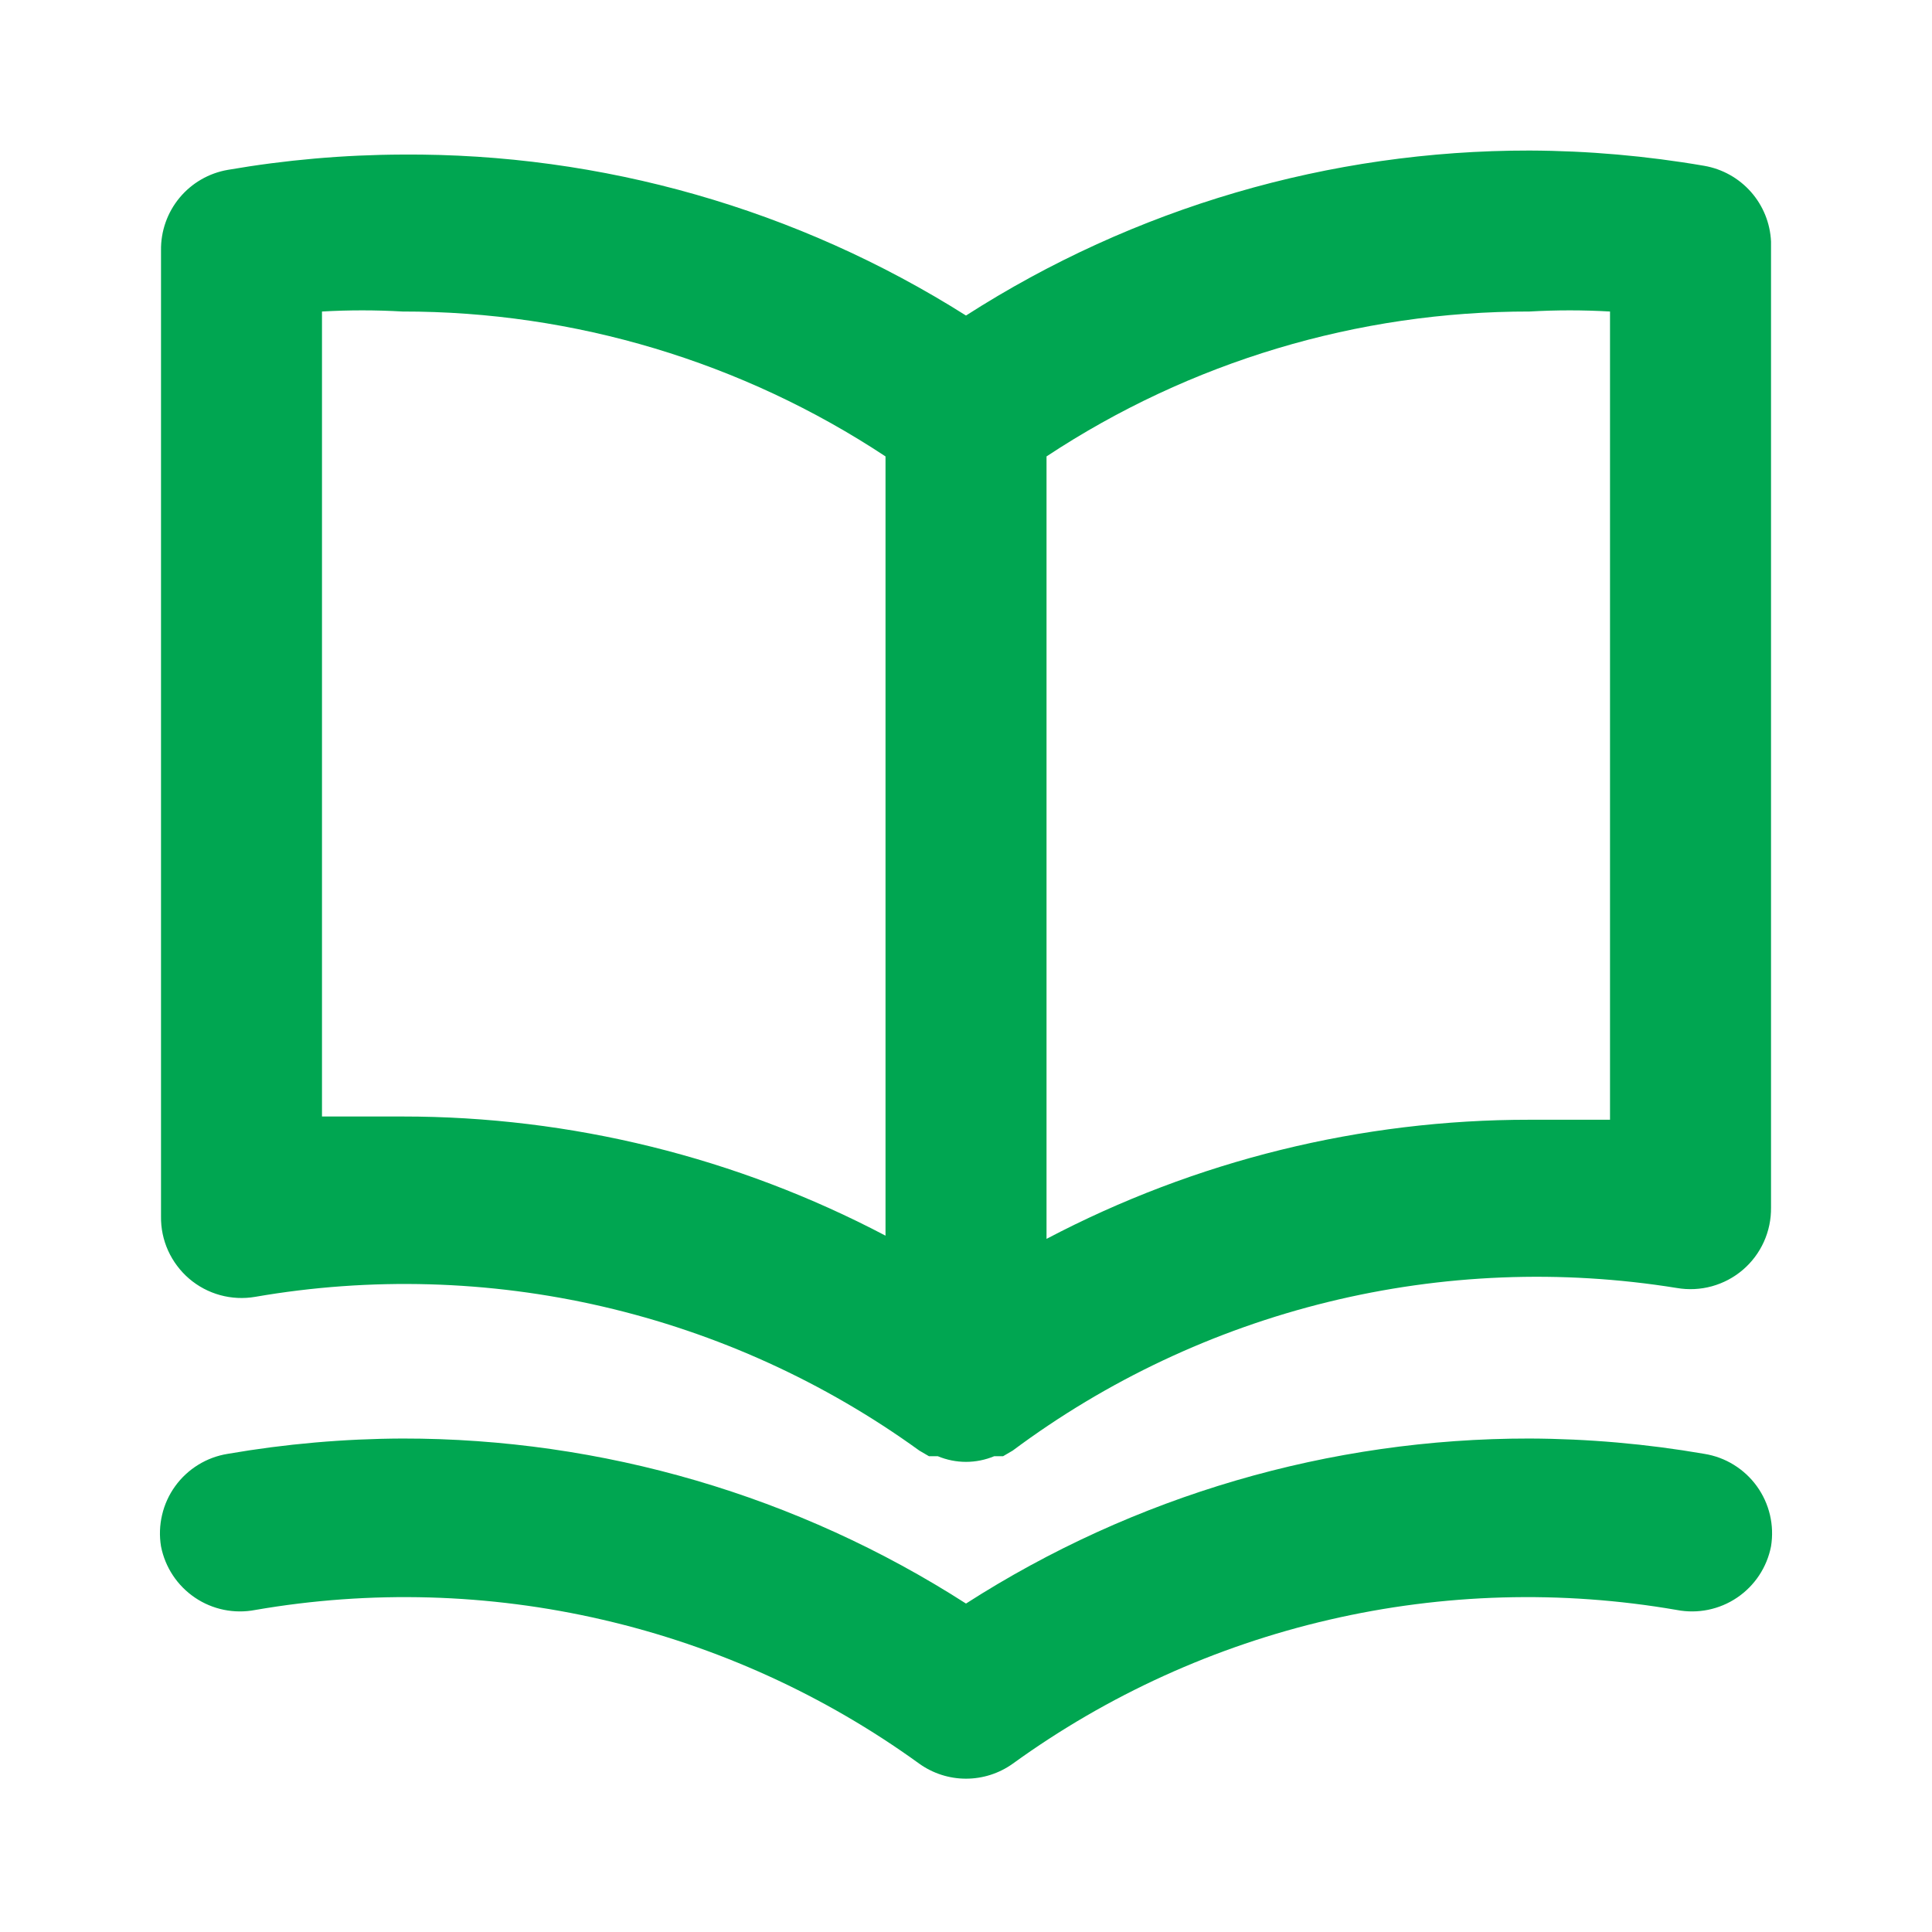 <svg width="50" height="50" viewBox="0 0 50 50" fill="none" xmlns="http://www.w3.org/2000/svg">
<path d="M44.104 4.291C42.611 4.034 41.099 3.902 39.584 3.896C34.413 3.891 29.351 5.374 25 8.166C20.638 5.41 15.576 3.964 10.417 4C8.901 4.006 7.389 4.138 5.896 4.396C5.407 4.48 4.964 4.736 4.647 5.118C4.33 5.5 4.16 5.983 4.167 6.479V31.479C4.162 31.785 4.225 32.088 4.351 32.367C4.478 32.646 4.664 32.894 4.896 33.093C5.129 33.292 5.403 33.437 5.698 33.518C5.993 33.599 6.303 33.614 6.604 33.562C9.59 33.045 12.649 33.131 15.6 33.814C18.552 34.498 21.337 35.765 23.792 37.541L24.042 37.687H24.271C24.502 37.783 24.75 37.833 25 37.833C25.25 37.833 25.498 37.783 25.729 37.687H25.959L26.209 37.541C28.646 35.725 31.423 34.417 34.375 33.694C37.328 32.971 40.395 32.849 43.396 33.333C43.698 33.385 44.007 33.37 44.302 33.289C44.597 33.208 44.871 33.063 45.104 32.864C45.337 32.665 45.523 32.417 45.649 32.138C45.775 31.859 45.838 31.556 45.834 31.25V6.25C45.812 5.775 45.629 5.322 45.314 4.966C44.999 4.61 44.573 4.372 44.104 4.291ZM22.917 31.979C19.062 29.951 14.772 28.893 10.417 28.895C9.729 28.895 9.042 28.895 8.333 28.895V8.062C9.027 8.022 9.723 8.022 10.417 8.062C14.861 8.057 19.209 9.362 22.917 11.812V31.979ZM41.667 28.979C40.959 28.979 40.271 28.979 39.584 28.979C35.228 28.976 30.938 30.034 27.084 32.062V11.812C30.791 9.362 35.139 8.057 39.584 8.062C40.277 8.022 40.973 8.022 41.667 8.062V28.979ZM44.104 37.625C42.611 37.367 41.099 37.235 39.584 37.229C34.413 37.225 29.351 38.707 25 41.5C20.649 38.707 15.587 37.225 10.417 37.229C8.901 37.235 7.389 37.367 5.896 37.625C5.625 37.668 5.365 37.764 5.131 37.908C4.897 38.052 4.694 38.24 4.533 38.463C4.372 38.686 4.257 38.938 4.195 39.205C4.132 39.472 4.122 39.75 4.167 40.02C4.273 40.562 4.589 41.038 5.046 41.347C5.502 41.656 6.063 41.77 6.604 41.666C9.59 41.149 12.649 41.235 15.6 41.919C18.552 42.602 21.337 43.869 23.792 45.645C24.145 45.897 24.567 46.032 25 46.032C25.433 46.032 25.856 45.897 26.209 45.645C28.663 43.869 31.448 42.602 34.4 41.919C37.352 41.235 40.41 41.149 43.396 41.666C43.937 41.77 44.498 41.656 44.955 41.347C45.412 41.038 45.728 40.562 45.834 40.02C45.878 39.75 45.869 39.472 45.806 39.205C45.743 38.938 45.628 38.686 45.467 38.463C45.306 38.24 45.103 38.052 44.869 37.908C44.636 37.764 44.376 37.668 44.104 37.625Z" fill="#00A651"/>
</svg>
